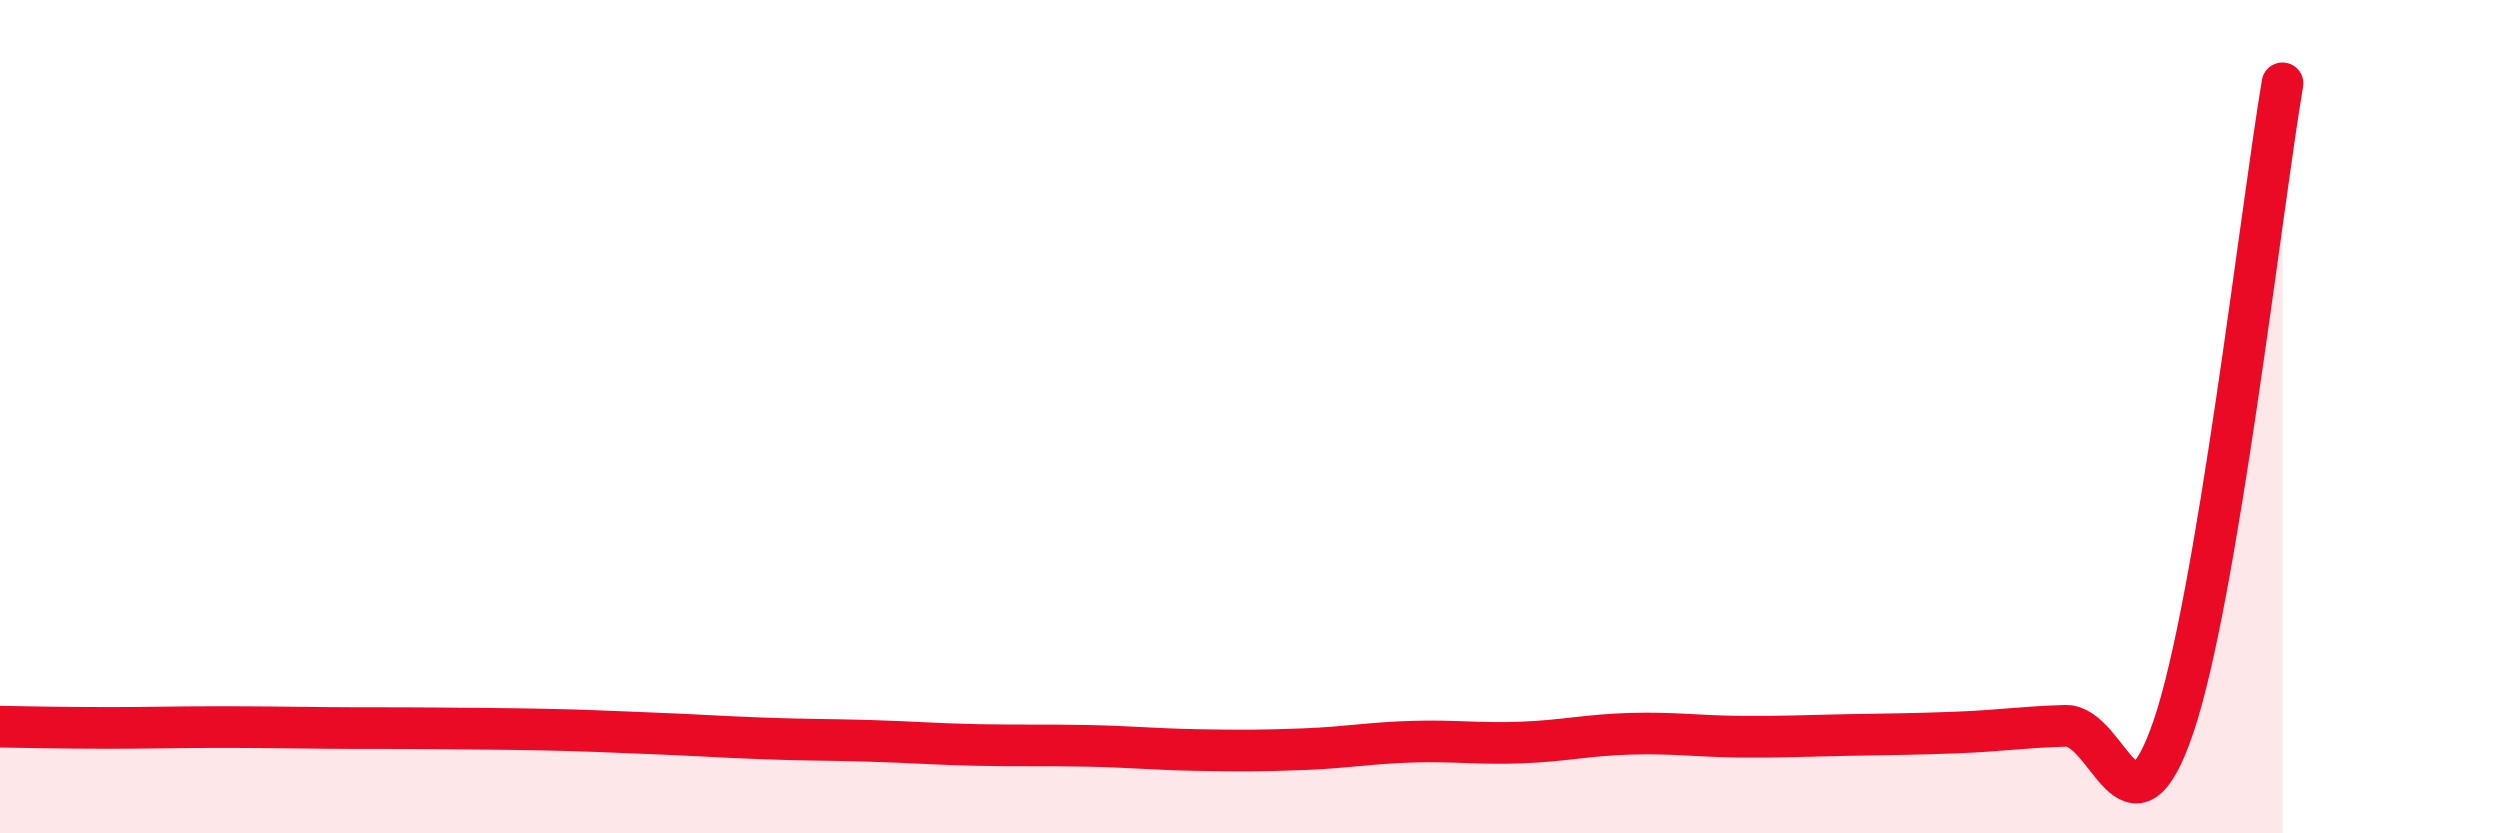 
    <svg width="60" height="20" viewBox="0 0 60 20" xmlns="http://www.w3.org/2000/svg">
      <path
        d="M 0,17.44 C 0.52,17.45 1.57,17.47 2.61,17.47 C 3.65,17.47 4.18,17.45 5.22,17.45 C 6.26,17.45 6.79,17.46 7.83,17.47 C 8.87,17.48 9.39,17.47 10.43,17.48 C 11.47,17.49 12,17.49 13.04,17.51 C 14.08,17.53 14.61,17.56 15.65,17.6 C 16.69,17.64 17.22,17.68 18.26,17.72 C 19.3,17.76 19.83,17.75 20.87,17.78 C 21.91,17.81 22.44,17.86 23.48,17.88 C 24.52,17.9 25.05,17.88 26.09,17.9 C 27.13,17.92 27.66,17.98 28.7,18 C 29.74,18.02 30.26,18.02 31.3,17.98 C 32.34,17.94 32.87,17.83 33.91,17.8 C 34.95,17.77 35.48,17.86 36.52,17.82 C 37.56,17.78 38.09,17.64 39.13,17.61 C 40.17,17.58 40.7,17.67 41.74,17.68 C 42.78,17.69 43.31,17.66 44.35,17.64 C 45.39,17.62 45.92,17.62 46.96,17.58 C 48,17.54 48.53,17.45 49.57,17.42 C 50.61,17.39 51.13,20.5 52.17,17.42 C 53.21,14.34 54.26,5.08 54.78,2L54.78 20L0 20Z"
        fill="#EB0A25"
        opacity="0.1"
        stroke-linecap="round"
        stroke-linejoin="round"
      />
      <path
        d="M 0,17.44 C 0.52,17.45 1.57,17.47 2.61,17.47 C 3.65,17.47 4.18,17.45 5.22,17.45 C 6.26,17.45 6.79,17.46 7.83,17.47 C 8.87,17.48 9.39,17.47 10.43,17.48 C 11.47,17.49 12,17.49 13.04,17.51 C 14.08,17.53 14.61,17.56 15.65,17.6 C 16.69,17.64 17.22,17.68 18.26,17.72 C 19.3,17.76 19.83,17.75 20.87,17.78 C 21.91,17.81 22.44,17.86 23.48,17.88 C 24.52,17.9 25.05,17.88 26.09,17.9 C 27.13,17.92 27.66,17.98 28.7,18 C 29.74,18.02 30.26,18.02 31.3,17.98 C 32.34,17.94 32.87,17.83 33.91,17.8 C 34.95,17.77 35.48,17.86 36.52,17.82 C 37.56,17.78 38.09,17.64 39.13,17.61 C 40.17,17.58 40.7,17.67 41.74,17.68 C 42.78,17.69 43.31,17.66 44.35,17.64 C 45.39,17.62 45.92,17.62 46.96,17.58 C 48,17.54 48.53,17.45 49.57,17.42 C 50.61,17.39 51.13,20.5 52.17,17.42 C 53.21,14.34 54.26,5.08 54.78,2"
        stroke="#EB0A25"
        stroke-width="1"
        fill="none"
        stroke-linecap="round"
        stroke-linejoin="round"
      />
    </svg>
  